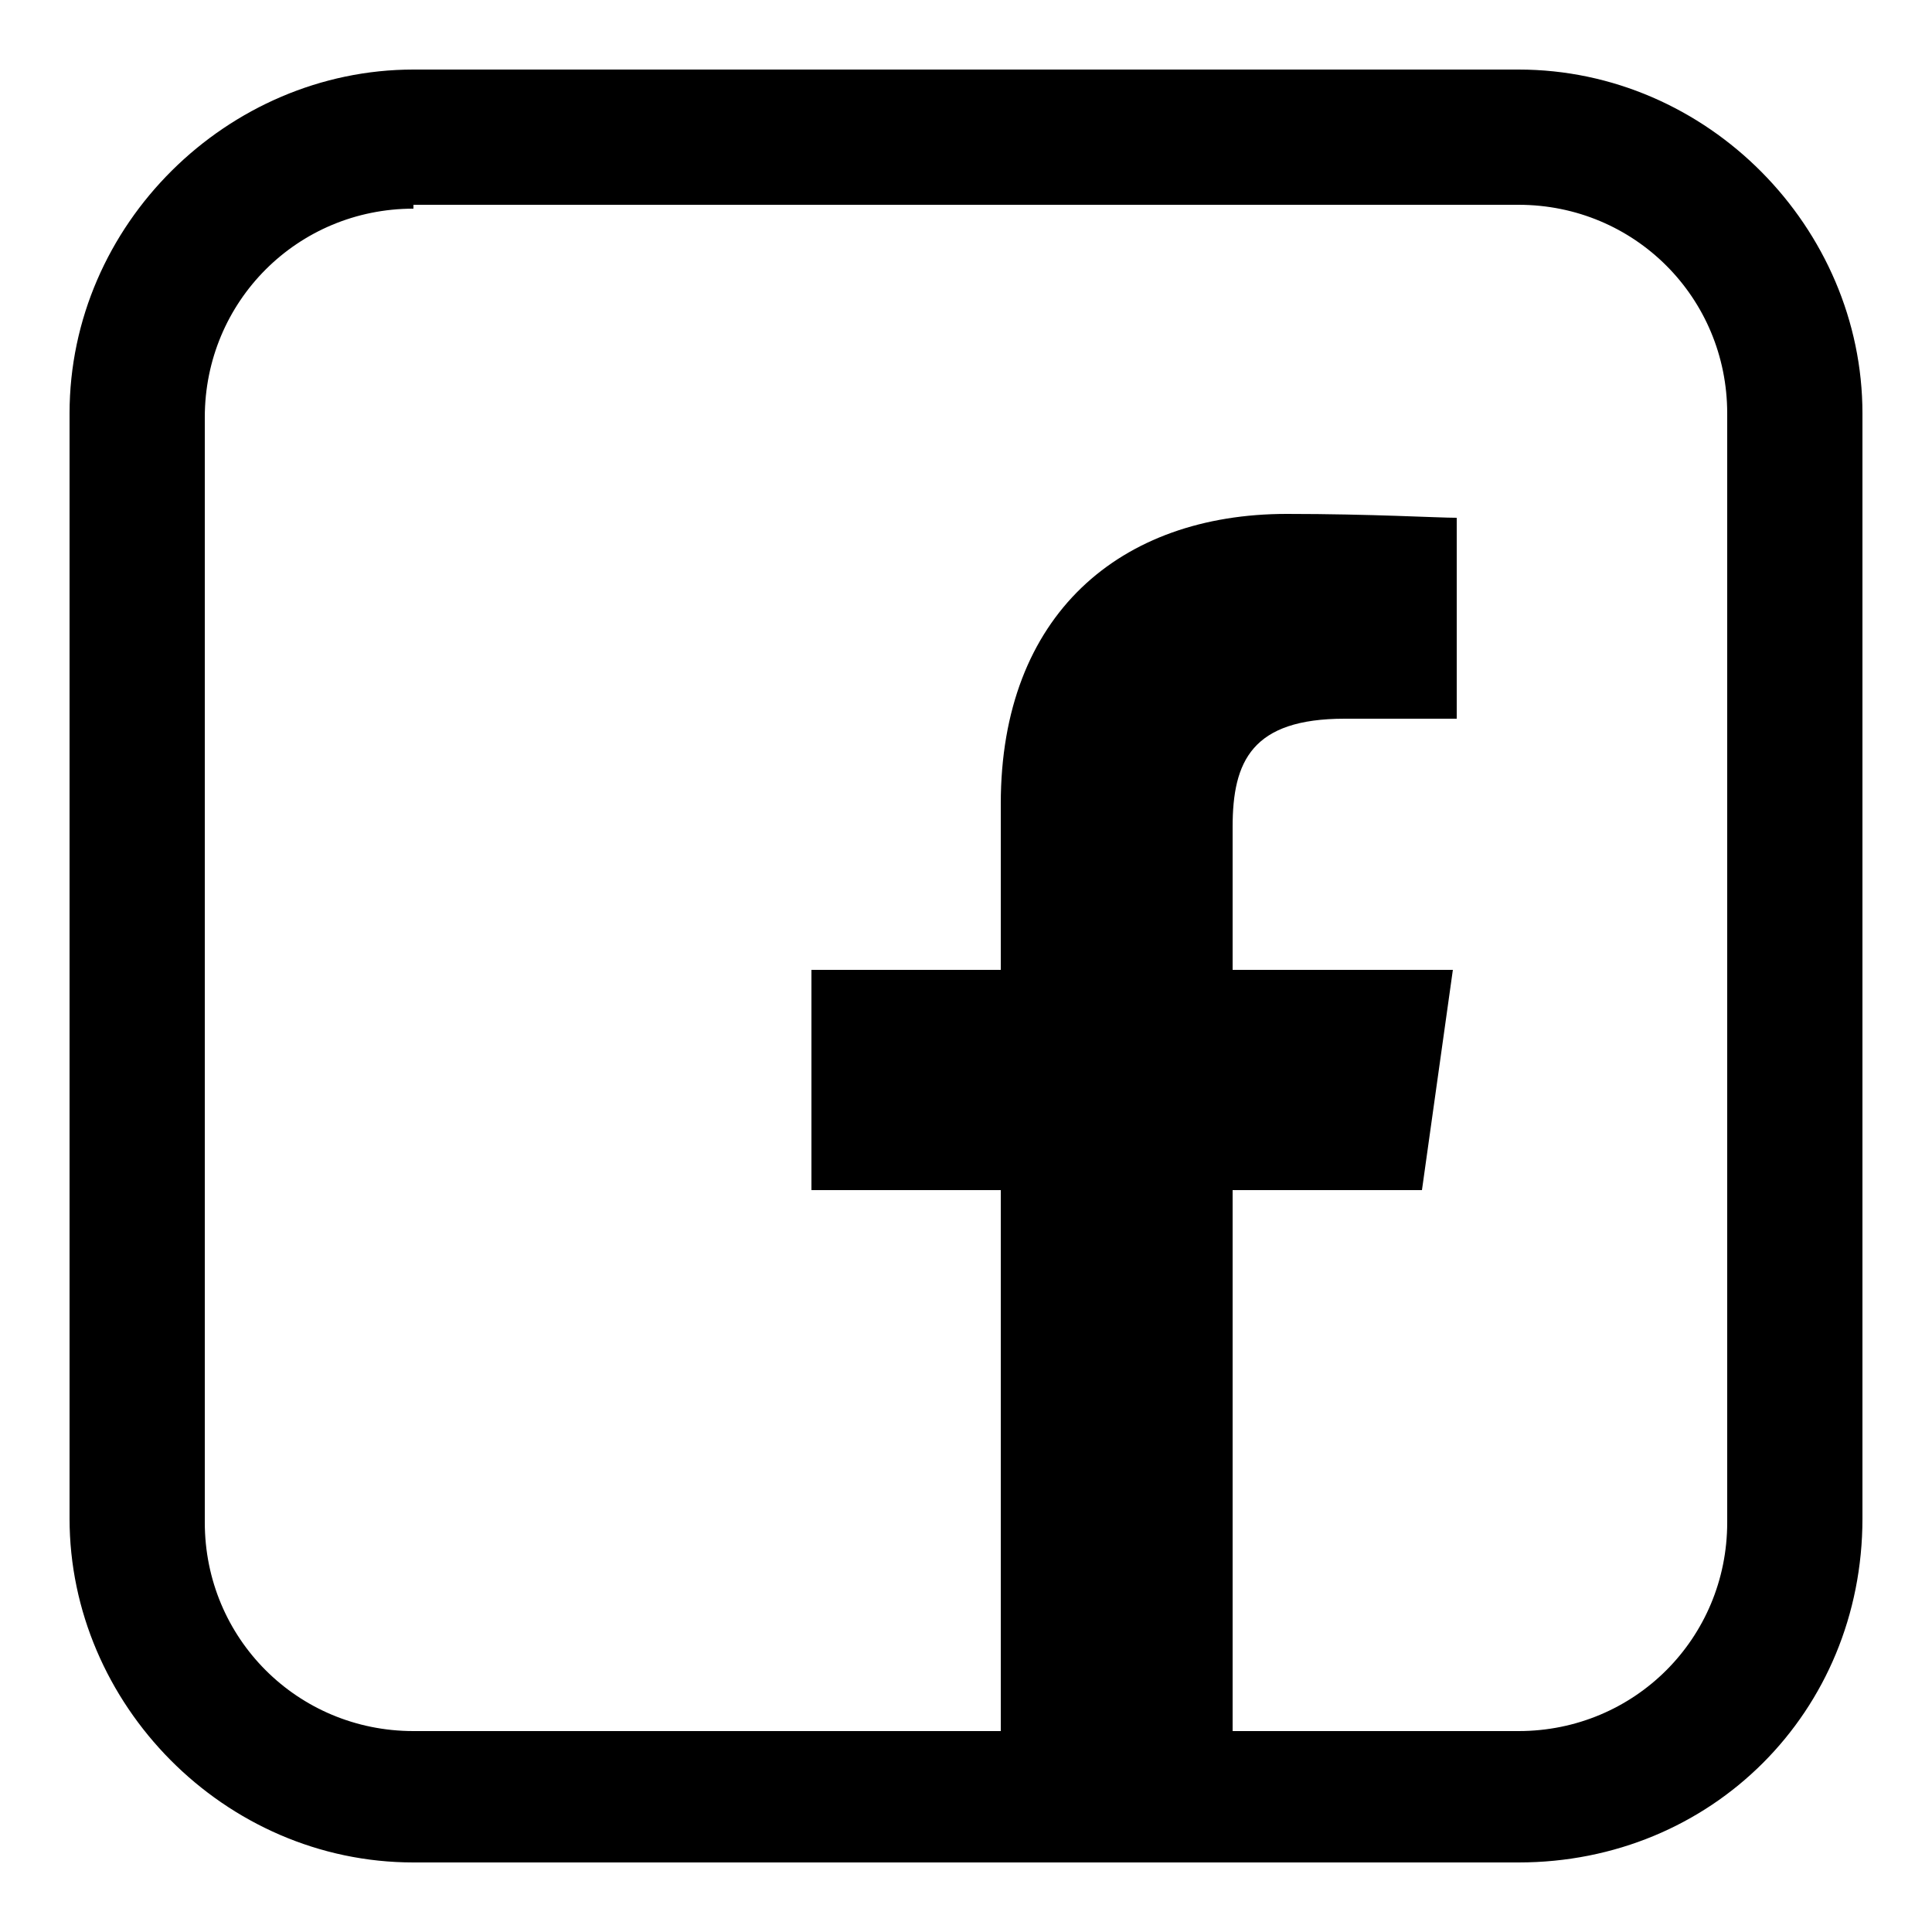 <?xml version="1.0" encoding="utf-8"?>
<!-- Generator: Adobe Illustrator 24.1.0, SVG Export Plug-In . SVG Version: 6.00 Build 0)  -->
<svg version="1.1" id="Layer_1" xmlns="http://www.w3.org/2000/svg" xmlns:xlink="http://www.w3.org/1999/xlink" x="0px" y="0px"
	 viewBox="0 0 50 50" style="enable-background:new 0 0 50 50;" xml:space="preserve">
<g>
	<g>
		<path d="M33.3,13.3c-4.3,0-7.4,2.6-7.4,7.5v4.3H21v5.7h4.9v14.8h6V30.8h4.9l0.8-5.7h-5.7v-3.7c0-1.7,0.5-2.8,2.9-2.8h2.9v-5.2
			C37.2,13.4,35.5,13.3,33.3,13.3z"/>
	</g>
	<g>
		<path d="M39.3,48.2H10.7c-4.9,0-8.9-4.1-8.9-8.9V10.7c0-4.9,4.1-8.9,8.9-8.9h28.6c4.9,0,8.9,4.1,8.9,8.9v28.6
			C48.2,44.3,44.3,48.2,39.3,48.2z M10.7,5.4c-3,0-5.4,2.4-5.4,5.4v28.6c0,3,2.4,5.4,5.4,5.4h28.6c3,0,5.4-2.4,5.4-5.4V10.7
			c0-3-2.4-5.4-5.4-5.4H10.7V5.4z"/>
	</g>
</g>
</svg>
